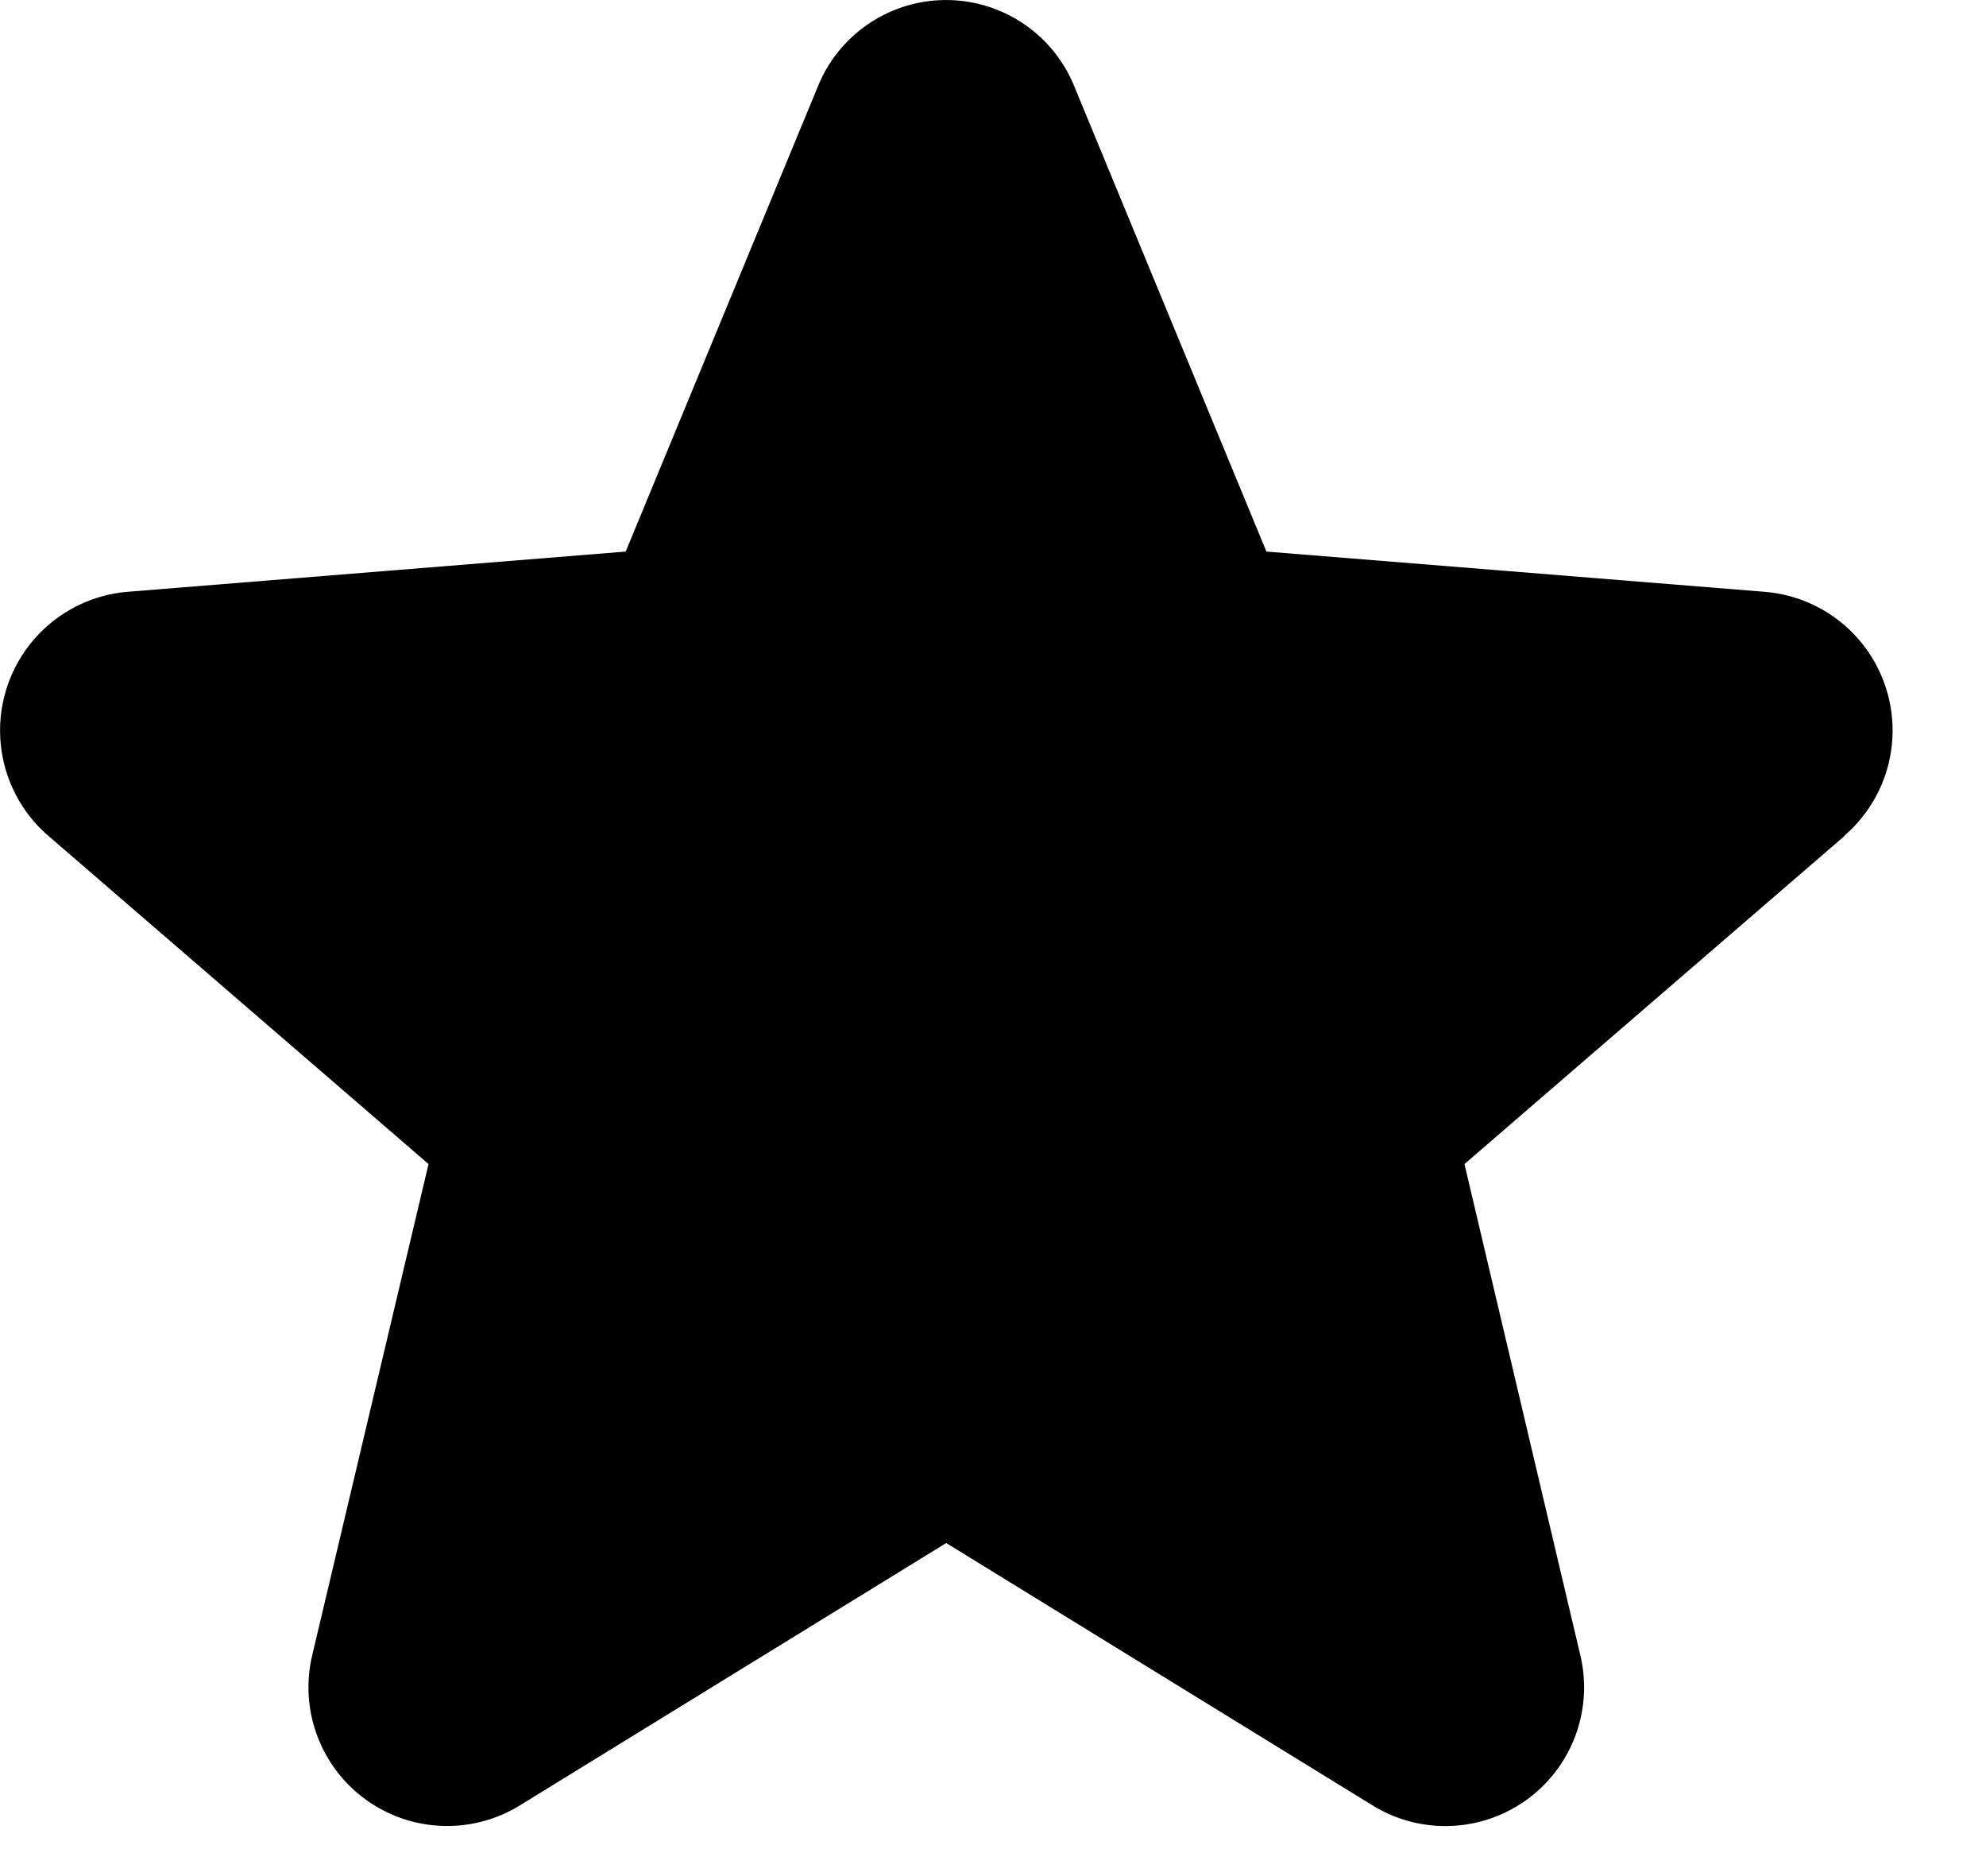 <svg xmlns="http://www.w3.org/2000/svg" width="18" height="17" fill="none"><path fill="#FFAB5C" d="m16.72 7.573-3.447 2.975 1.05 4.45a1.257 1.257 0 0 1-1.877 1.365l-3.87-2.381-3.87 2.381a1.257 1.257 0 0 1-1.876-1.365l1.054-4.45L.437 7.573a1.261 1.261 0 0 1 .714-2.21l4.52-.365L7.415.778a1.254 1.254 0 0 1 2.32 0l1.743 4.22 4.52.365a1.26 1.26 0 0 1 .718 2.21z" style="fill:#ffab5c;fill:color(display-p3 1 .67 .361);fill-opacity:1"/></svg>